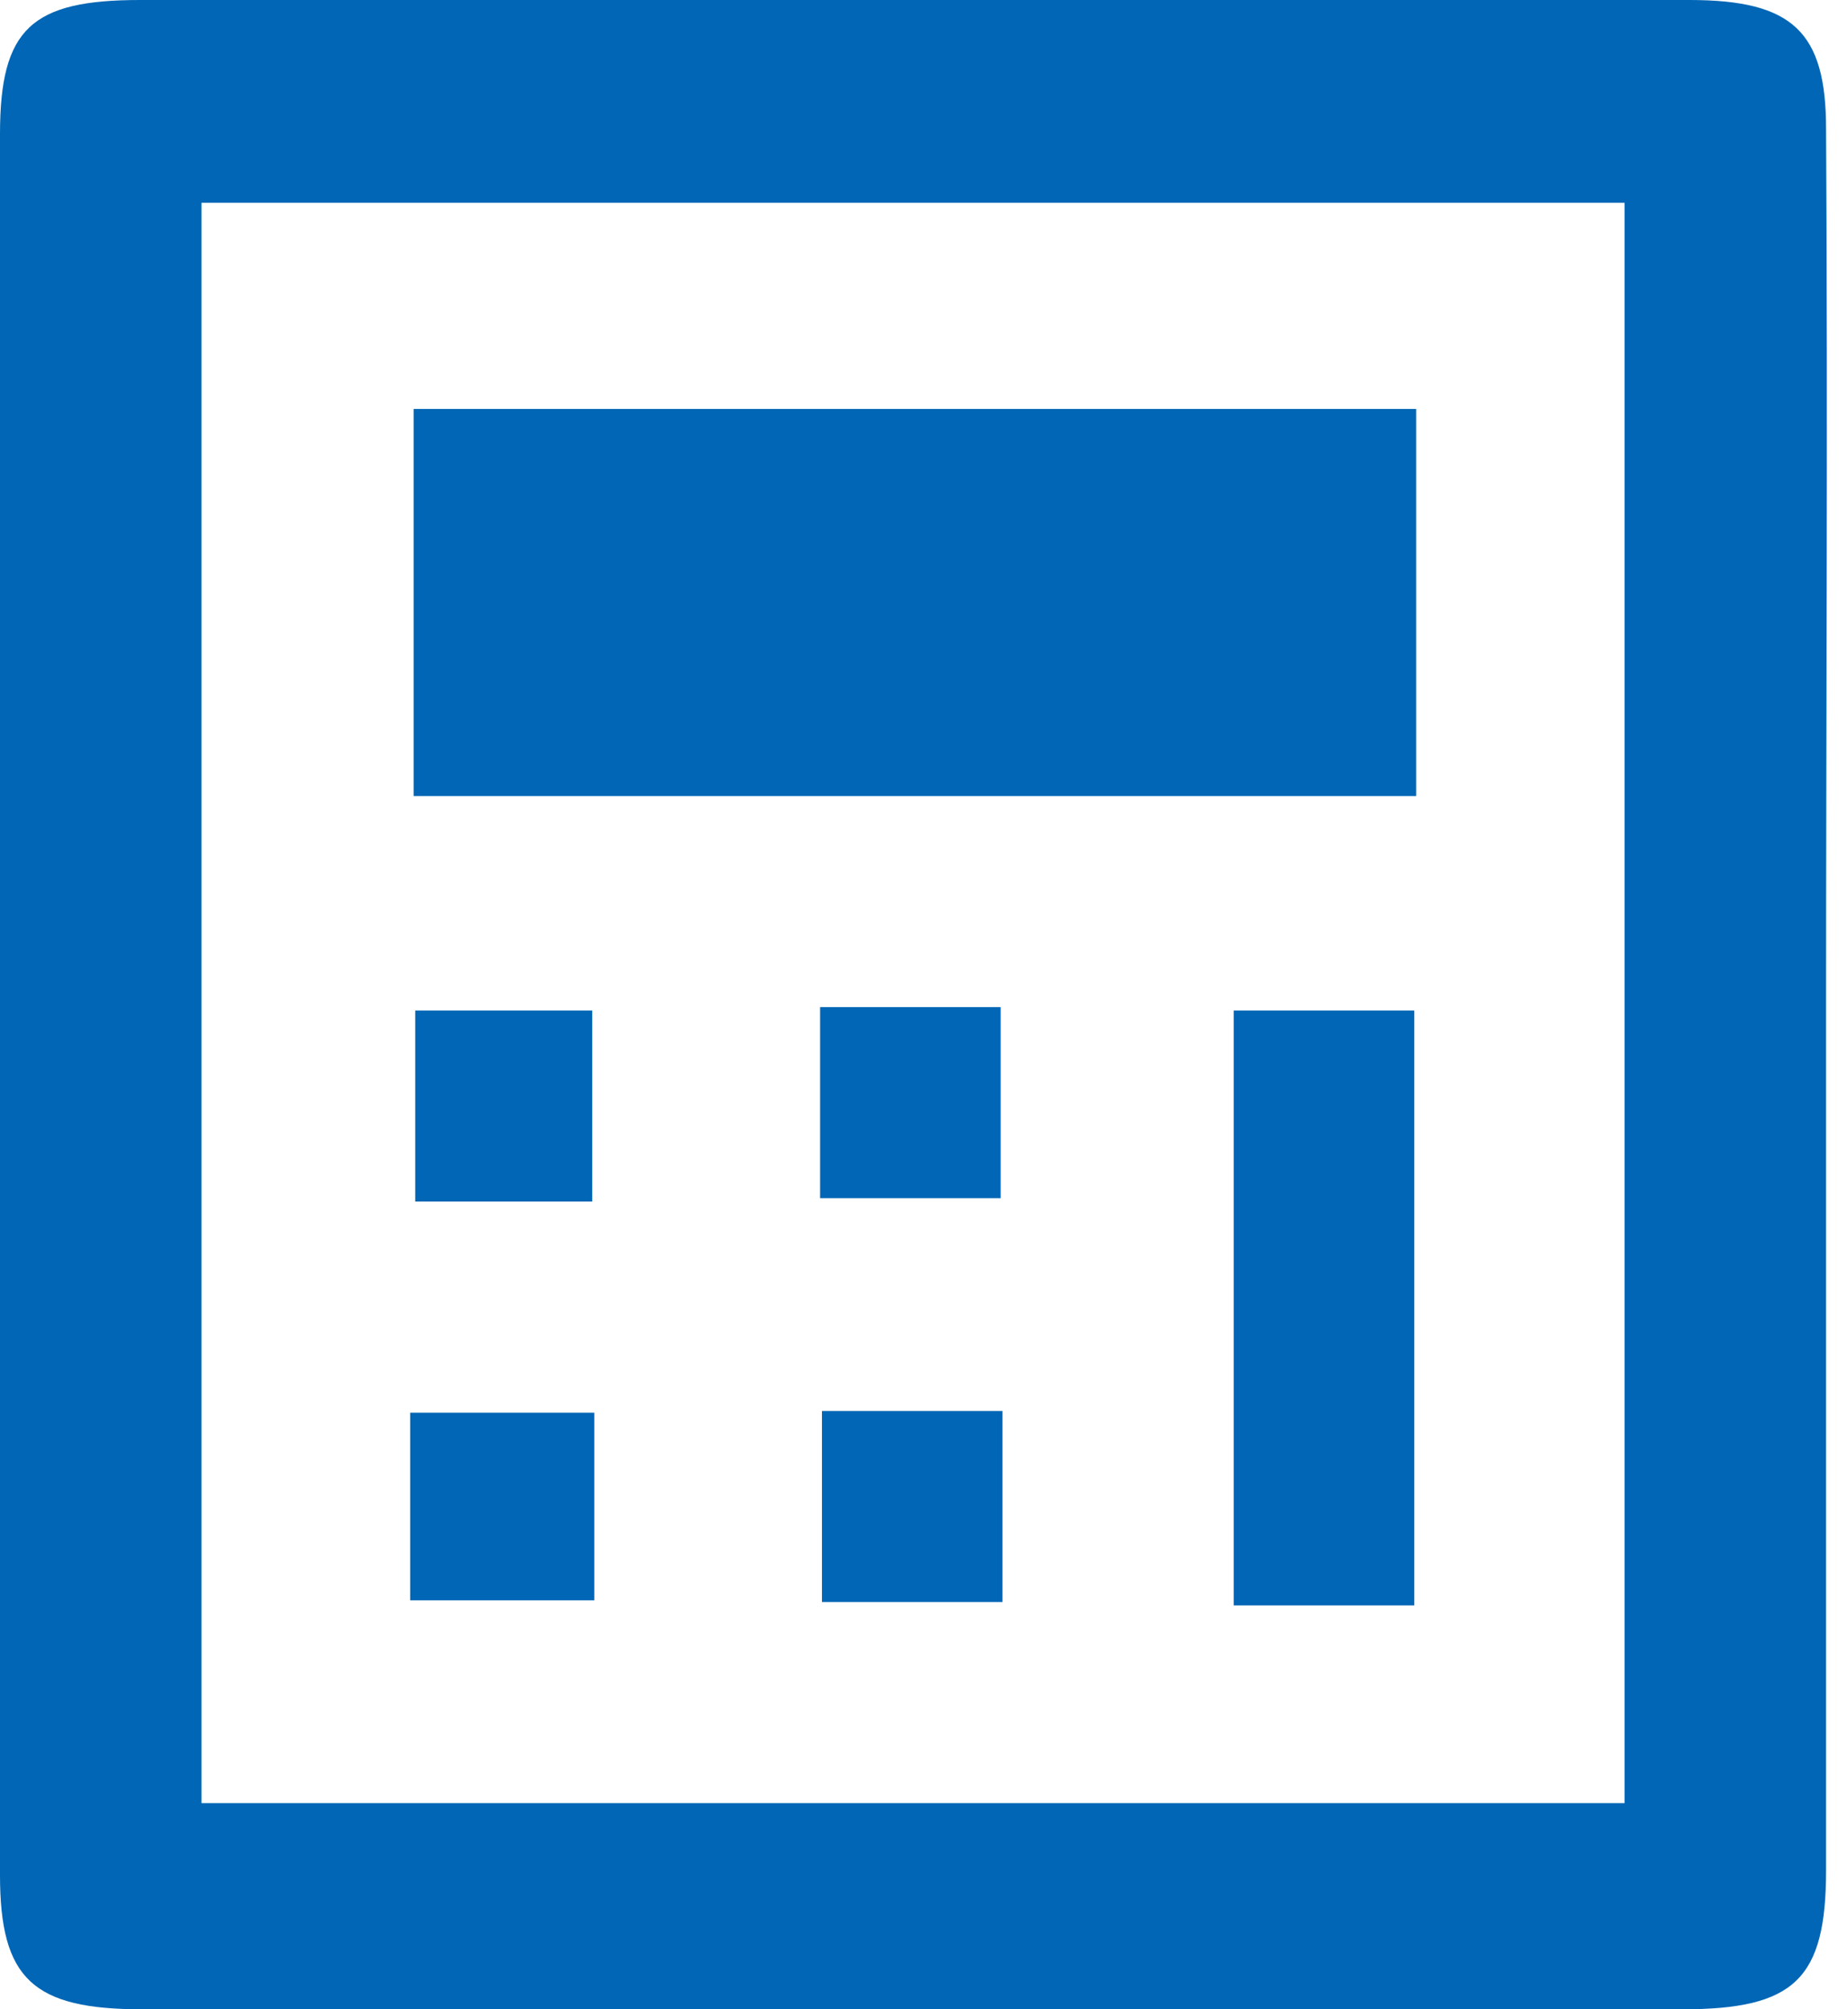 <svg width="23" height="25" viewBox="0 0 23 25" fill="none" xmlns="http://www.w3.org/2000/svg">
<g clip-path="url(#clip0_314_22674)">
<path d="M22.727 12.552C22.727 16.118 22.727 19.704 22.727 23.269C22.727 24.625 22.335 25 20.939 25C14.548 25 8.157 25 1.767 25C0.414 25 0 24.625 0 23.332C0 16.118 0 8.903 0 1.668C0 0.354 0.393 0 1.745 0C8.179 0 14.592 0 21.026 0C22.313 0 22.727 0.396 22.727 1.605C22.749 5.254 22.727 8.903 22.727 12.552ZM2.508 2.523C2.508 9.237 2.508 15.826 2.508 22.435C8.485 22.435 14.352 22.435 20.219 22.435C20.219 15.763 20.219 9.153 20.219 2.523C14.286 2.523 8.441 2.523 2.508 2.523Z" fill="#0066B5"/>
<path d="M17.625 5.088C17.625 6.756 17.625 8.299 17.625 9.905C13.459 9.905 9.336 9.905 5.148 9.905C5.148 8.341 5.148 6.756 5.148 5.088C9.271 5.088 13.415 5.088 17.625 5.088Z" fill="#0066B5"/>
<path d="M17.602 19.975C16.817 19.975 16.119 19.975 15.355 19.975C15.355 17.494 15.355 15.055 15.355 12.573C16.075 12.573 16.795 12.573 17.602 12.573C17.602 14.992 17.602 17.431 17.602 19.975Z" fill="#0066B5"/>
<path d="M7.371 14.95C6.607 14.95 5.931 14.95 5.168 14.95C5.168 14.158 5.168 13.386 5.168 12.573C5.866 12.573 6.586 12.573 7.371 12.573C7.371 13.303 7.371 14.075 7.371 14.95Z" fill="#0066B5"/>
<path d="M5.105 19.912C5.105 19.12 5.105 18.39 5.105 17.577C5.869 17.577 6.589 17.577 7.396 17.577C7.396 18.328 7.396 19.078 7.396 19.912C6.676 19.912 5.956 19.912 5.105 19.912Z" fill="#0066B5"/>
<path d="M10.207 12.531C10.992 12.531 11.668 12.531 12.454 12.531C12.454 13.324 12.454 14.095 12.454 14.908C11.69 14.908 10.992 14.908 10.207 14.908C10.207 14.116 10.207 13.365 10.207 12.531Z" fill="#0066B5"/>
<path d="M12.477 17.556C12.477 18.39 12.477 19.14 12.477 19.933C11.714 19.933 11.016 19.933 10.23 19.933C10.23 19.14 10.23 18.369 10.23 17.556C10.972 17.556 11.67 17.556 12.477 17.556Z" fill="#0066B5"/>
</g>
<defs>
<clipPath id="clip0_314_22674">
<rect width="23" height="25" fill="white"/>
</clipPath>
</defs>
</svg>
